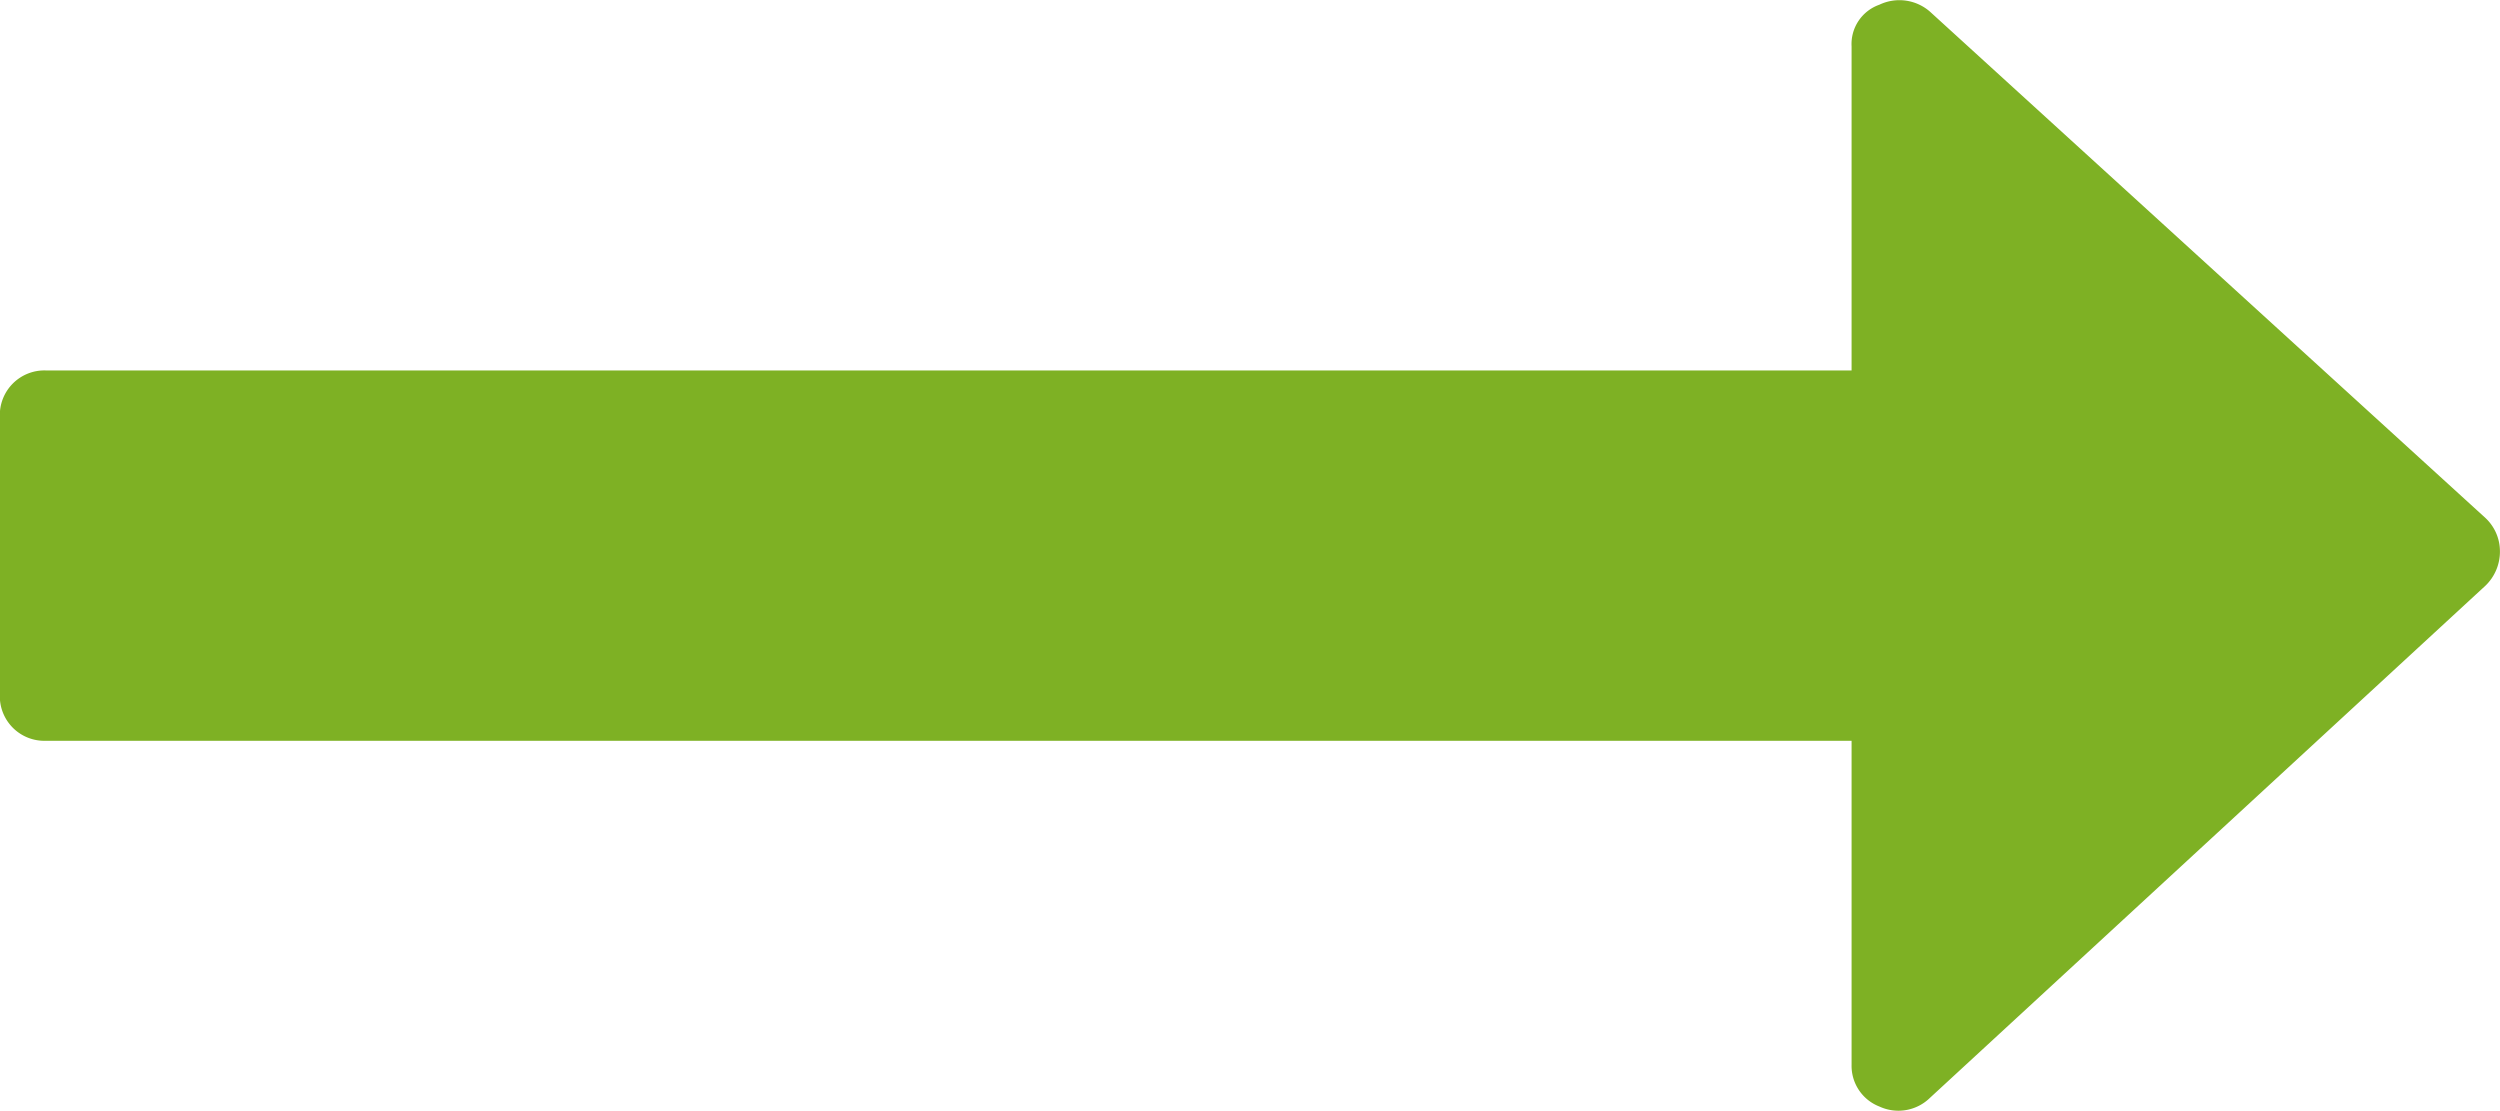 <?xml version="1.0" encoding="UTF-8"?> <svg xmlns="http://www.w3.org/2000/svg" id="long-arrow-pointing-to-the-right" width="36.003" height="16" viewBox="0 0 36.003 16"> <path id="Path_23" data-name="Path 23" d="M35.794,144.512l-8-7.292a.669.669,0,0,0-.729-.1.6.6,0,0,0-.4.6v4.667h-26a.642.642,0,0,0-.667.667v4a.641.641,0,0,0,.667.666h26v4.667a.628.628,0,0,0,.4.6.65.65,0,0,0,.729-.125l8-7.376a.681.681,0,0,0,.208-.5A.658.658,0,0,0,35.794,144.512Z" transform="translate(0 -137.052)" fill="#7eb124"></path> </svg> 